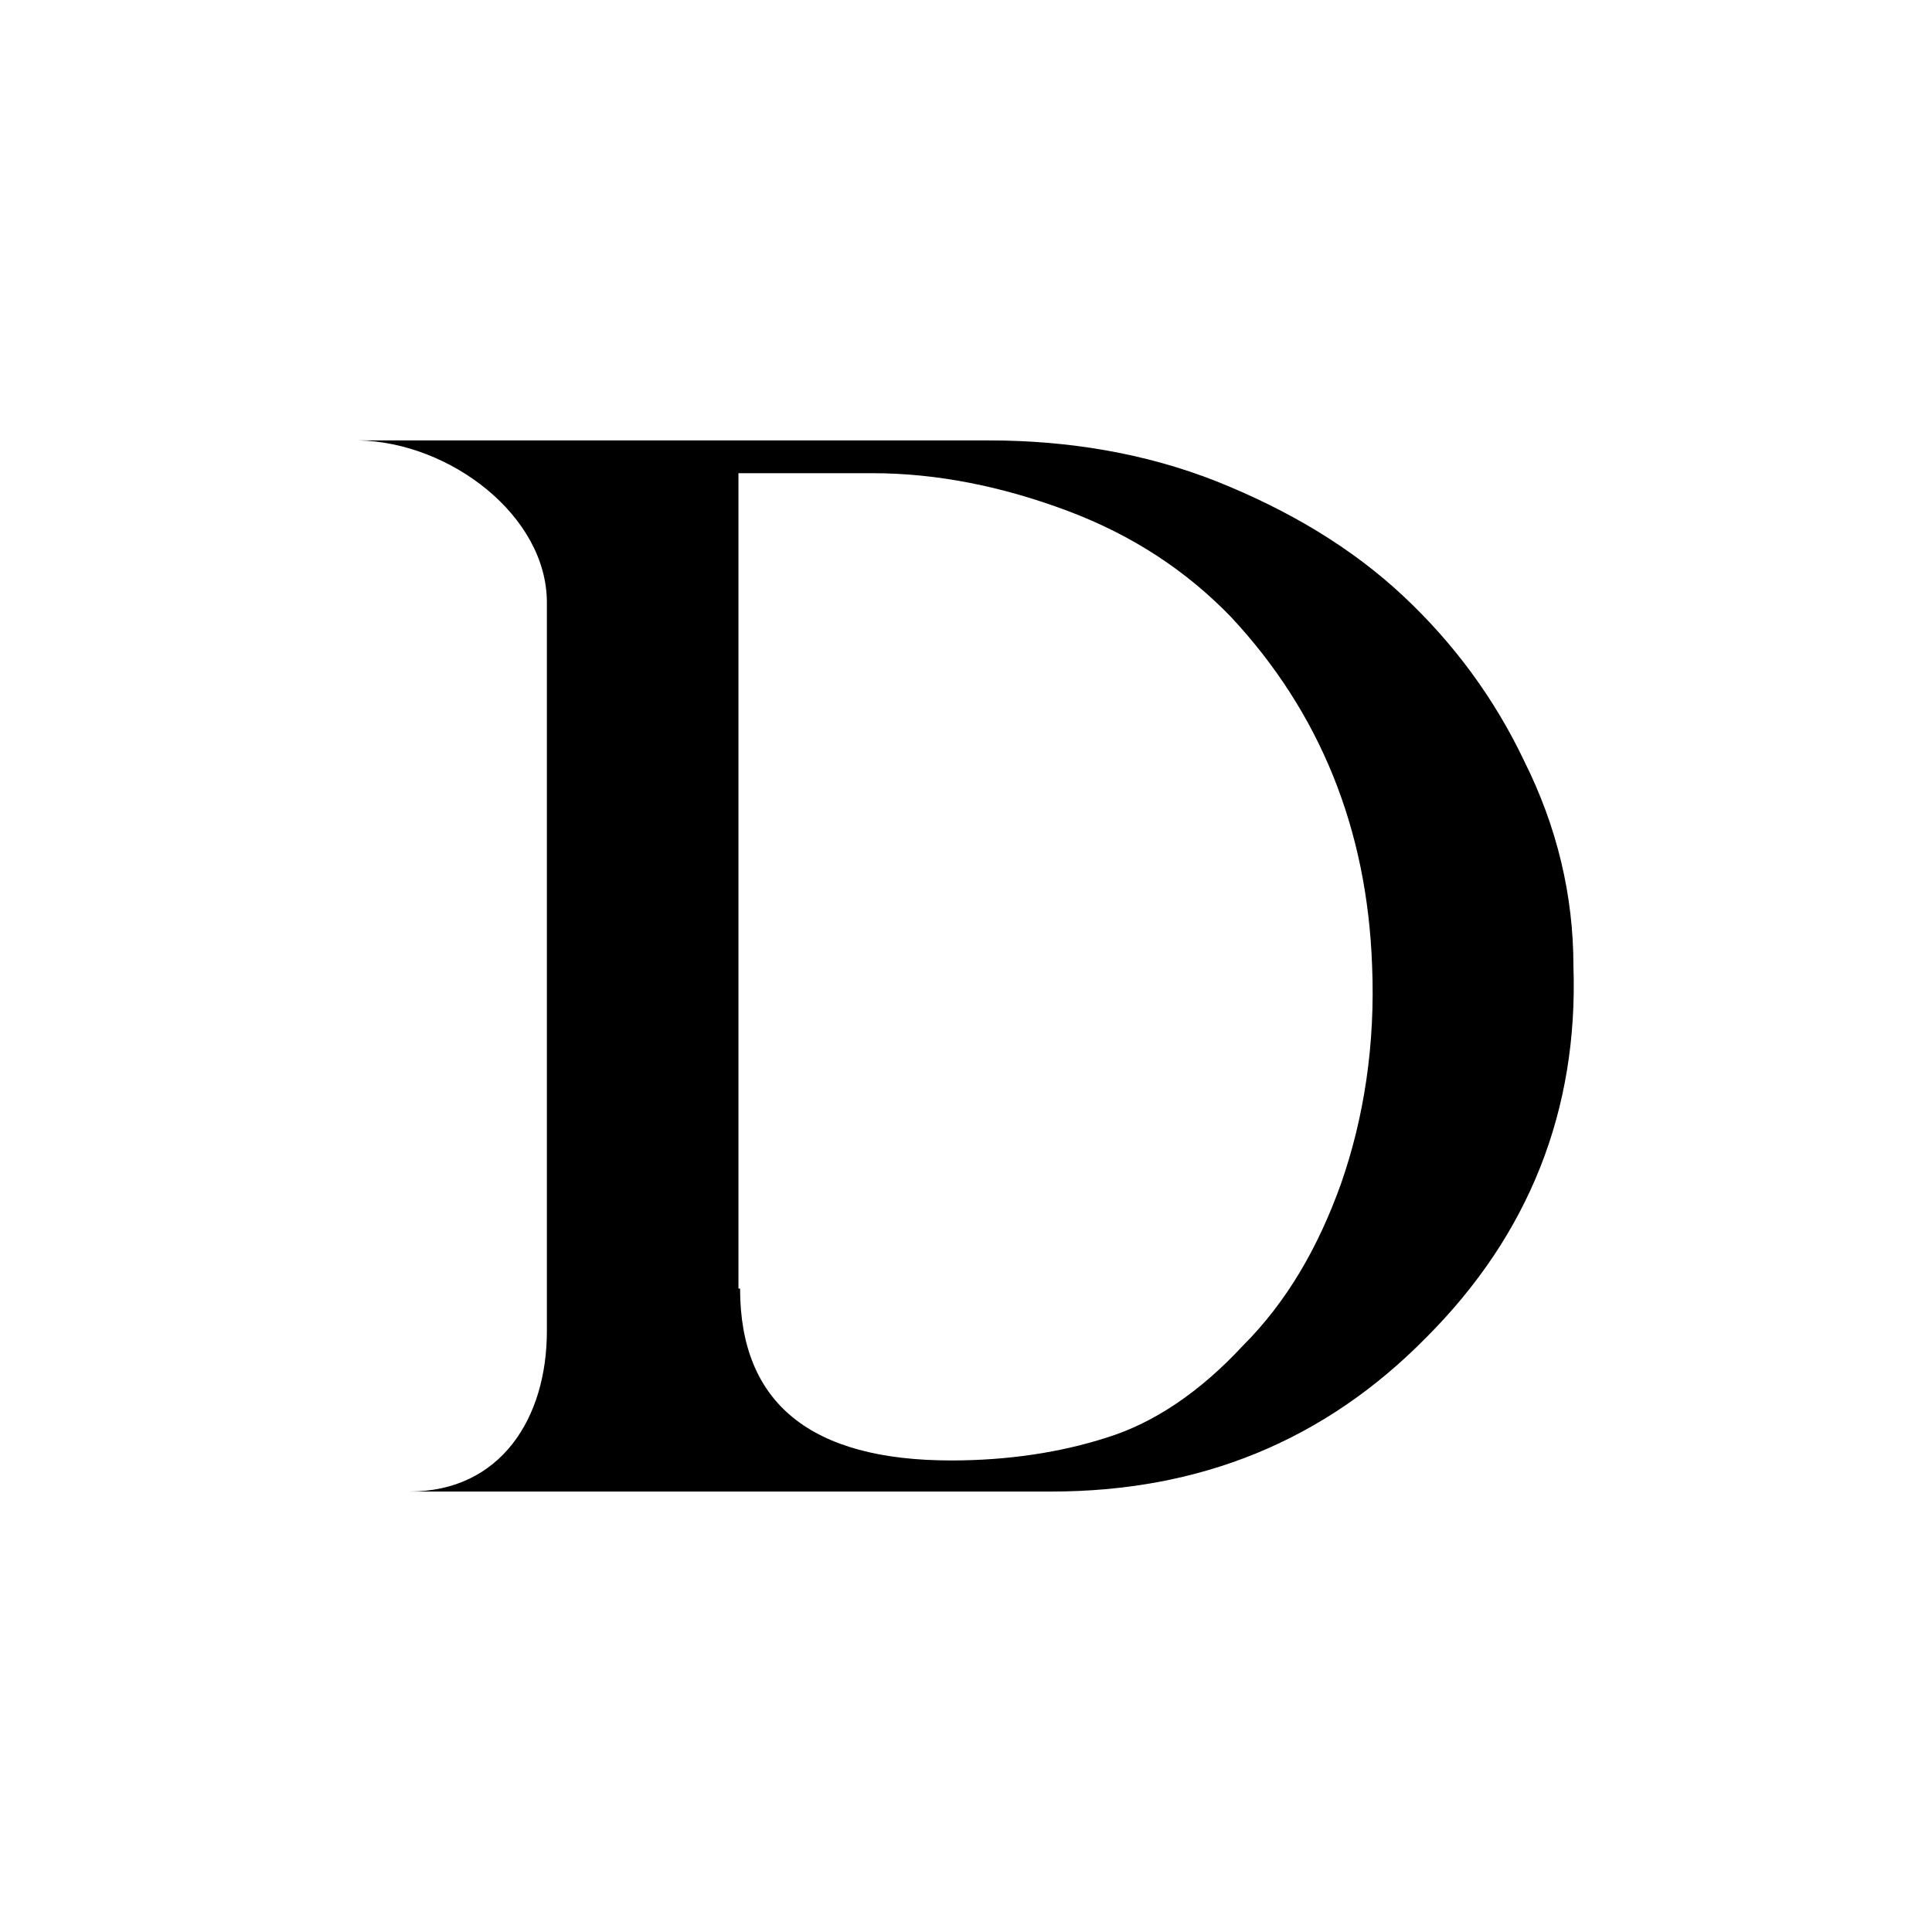 <svg viewBox="0 0 595.28 595.28" xmlns="http://www.w3.org/2000/svg" data-name="Layer 1" id="Layer_1">
  <defs>
    <style>
      .cls-1 {
        fill: #fff;
      }
    </style>
  </defs>
  <rect height="595.28" width="595.28" class="cls-1"></rect>
  <path d="M304.71,135.7c24.72,0,48.43,4.04,70.12,12.61,22.7,9.08,41.87,20.68,57.51,35.31,15.64,14.63,28.25,31.78,37.33,50.95,10.09,20.18,15.13,41.37,15.13,63.06,1.51,44.39-13.62,82.74-45.4,114.52-31.28,31.78-69.62,47.42-115.53,47.42H110.36h15.76c28.25,0,42.38-22.7,42.38-49.44v-224.5c0-26.74-29.89-49.44-58.14-49.94h194.35ZM228.03,397.02c0,35.31,21.69,52.97,65.08,52.97,17.66,0,33.8-2.52,47.93-7.06,14.63-4.54,28.76-14.13,41.87-28.25,13.62-13.62,23.21-30.27,30.27-49.94,7.06-20.18,10.59-42.88,9.59-67.1-1.51-42.38-16.14-78.19-43.39-107.45-13.62-14.13-30.27-25.22-50.45-32.79s-40.36-11.6-60.03-11.6h-41.37v251.23h.5Z"></path>
</svg>
